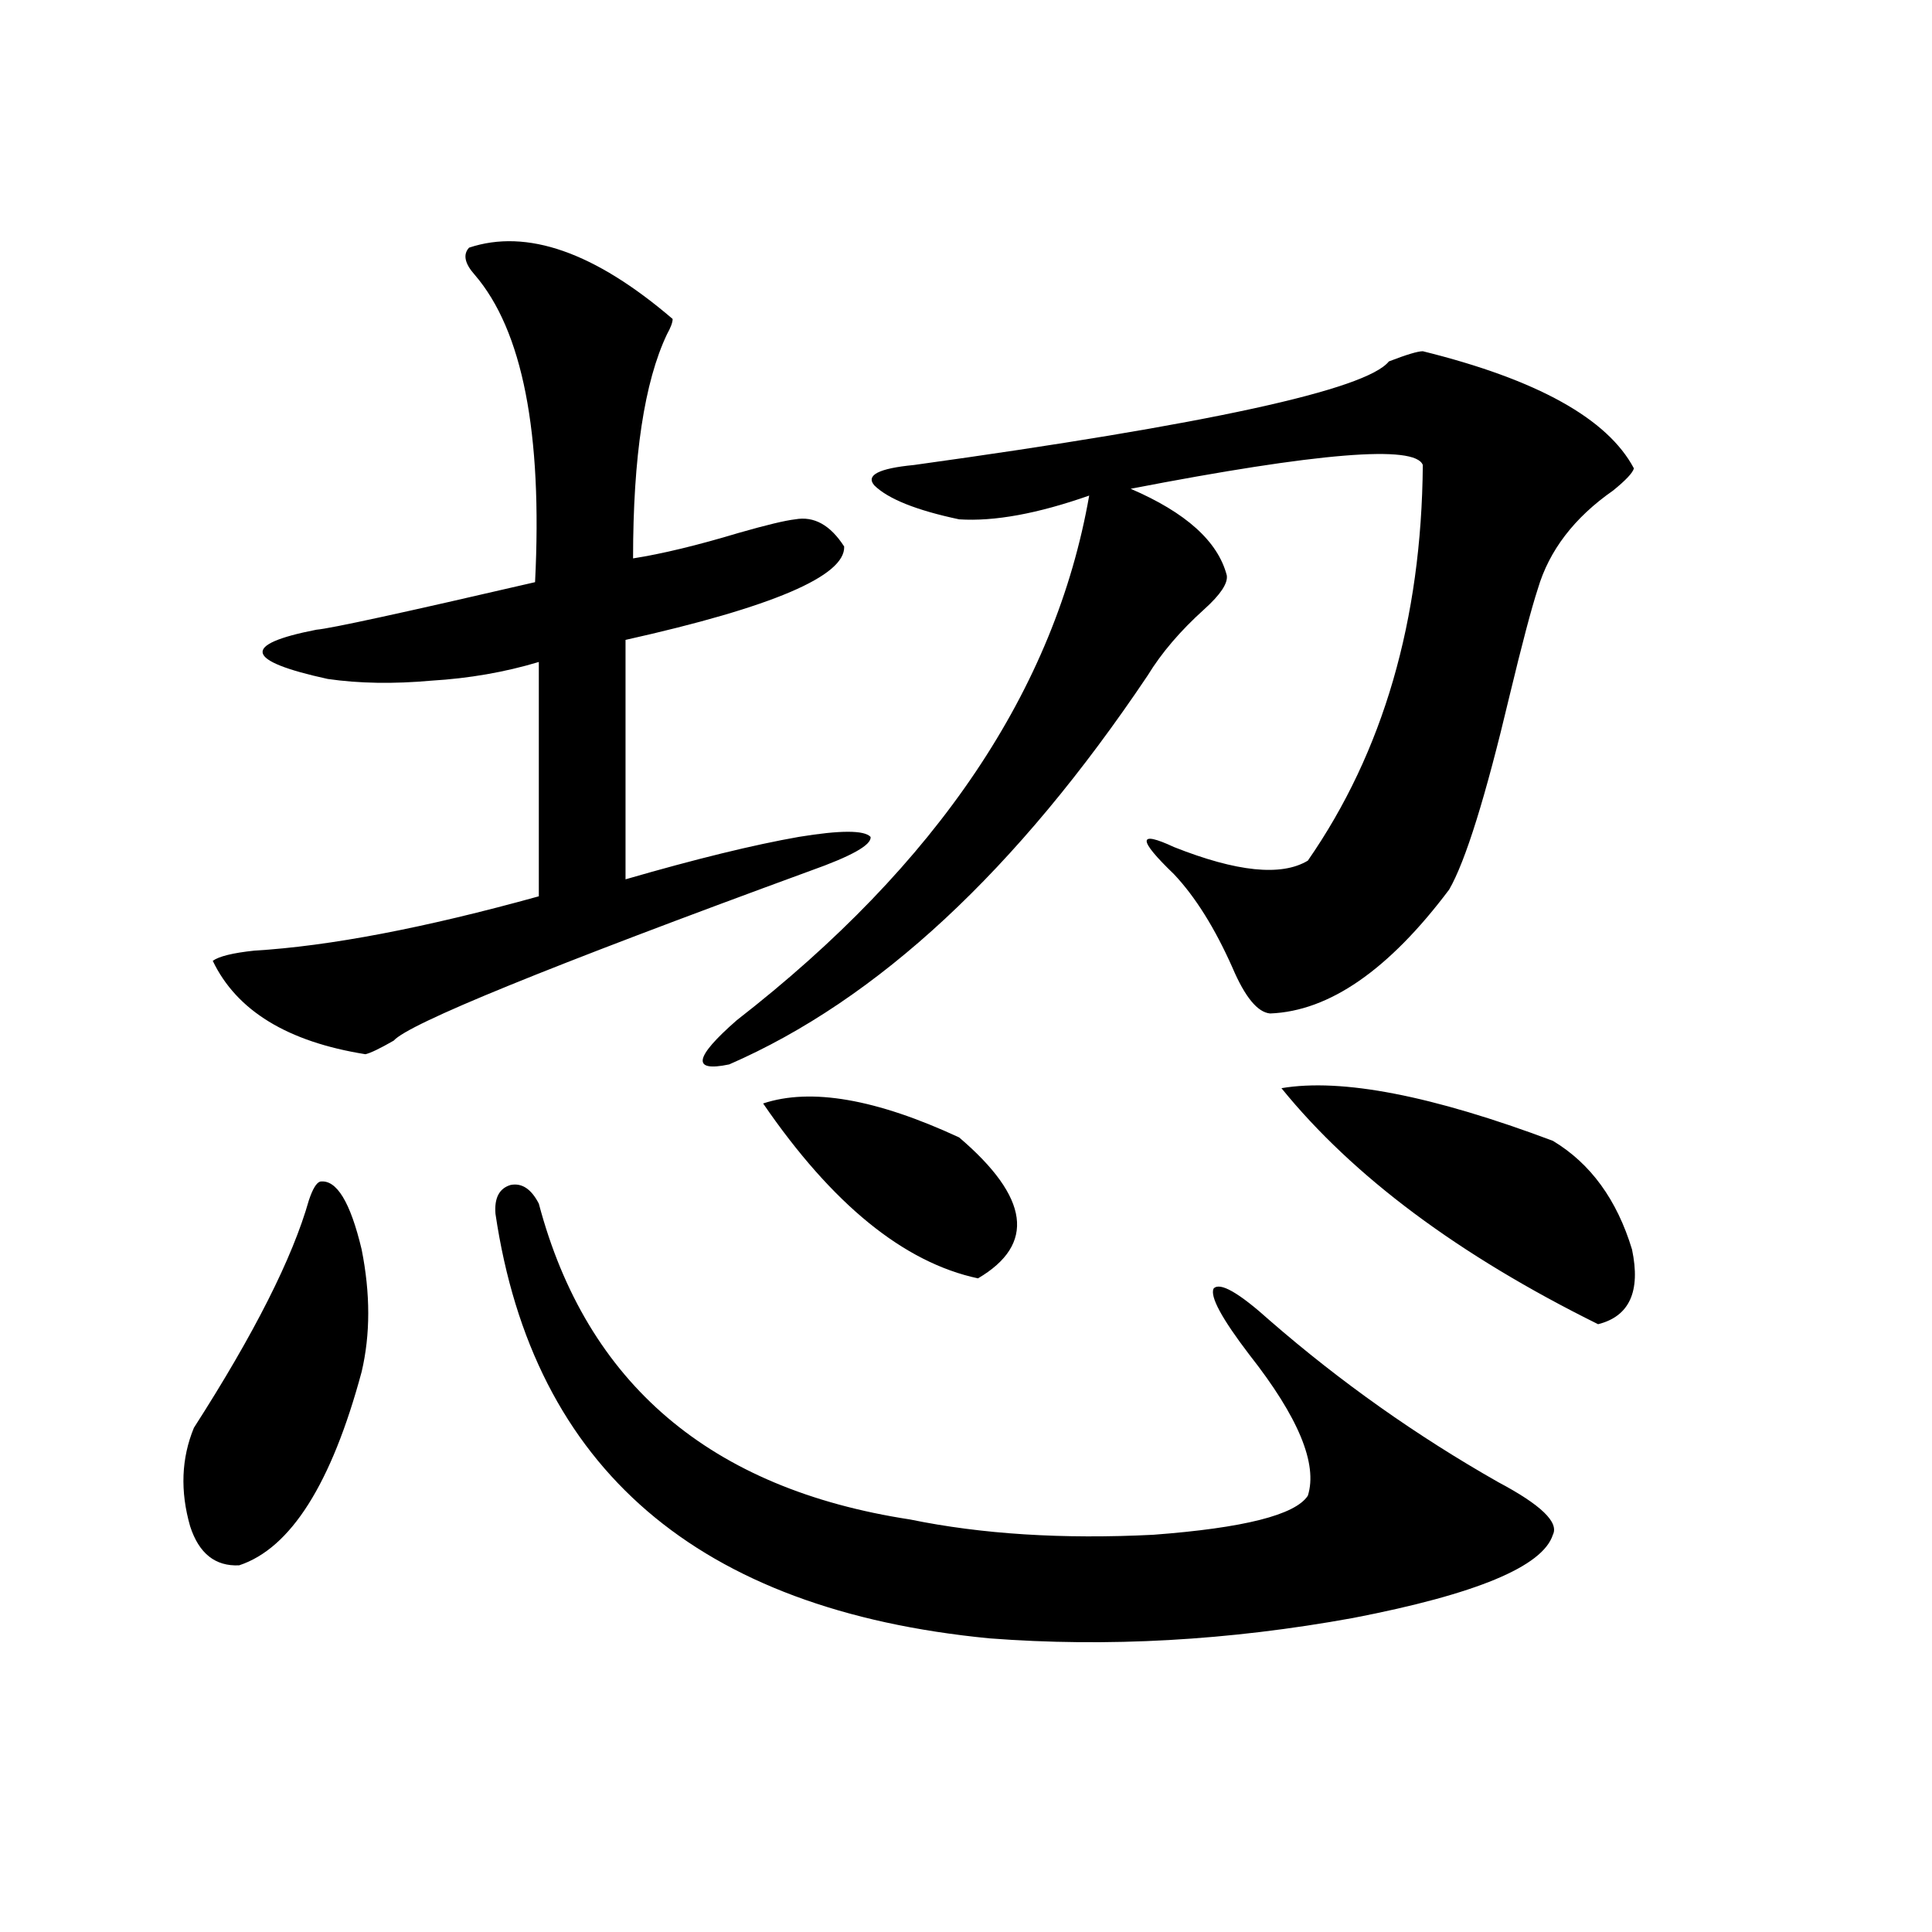 <?xml version="1.0" encoding="utf-8"?>
<!-- Generator: Adobe Illustrator 16.0.0, SVG Export Plug-In . SVG Version: 6.00 Build 0)  -->
<!DOCTYPE svg PUBLIC "-//W3C//DTD SVG 1.1//EN" "http://www.w3.org/Graphics/SVG/1.1/DTD/svg11.dtd">
<svg version="1.1" id="图层_1" xmlns="http://www.w3.org/2000/svg" xmlns:xlink="http://www.w3.org/1999/xlink" x="0px" y="0px"
	 width="1000px" height="1000px" viewBox="0 0 1000 1000" enable-background="new 0 0 1000 1000" xml:space="preserve">
<path d="M165.728,611.582c8.445-1.167,15.609,10.547,21.463,35.156c4.543,22.852,4.543,43.945,0,63.281
	c-15.609,58.008-36.752,91.406-63.413,100.195c-12.362,0.591-20.822-6.152-25.365-20.215c-5.213-18.155-4.558-35.156,1.951-50.977
	c31.219-48.628,51.051-87.891,59.511-117.773C161.825,615.399,163.776,612.173,165.728,611.582z M242.799,128.184
	c29.908-9.956,65.029,2.349,105.363,36.914c0,1.758-0.976,4.395-2.927,7.91c-11.707,24.609-17.561,63.281-17.561,116.016
	c14.954-2.335,33.17-6.729,54.633-13.184c14.299-4.093,24.055-6.44,29.268-7.031c9.756-1.758,18.201,2.938,25.365,14.063
	c0.641,15.243-37.072,31.353-113.168,48.34v123.926c36.417-10.547,66.34-17.866,89.754-21.973c21.463-3.516,33.811-3.516,37.072,0
	c0.641,4.106-9.756,9.97-31.219,17.578c-135.941,49.81-207.8,79.102-215.604,87.891c-7.164,4.106-12.042,6.454-14.634,7.031
	c-40.334-6.44-66.675-22.55-79.022-48.34c3.247-2.335,10.396-4.093,21.463-5.273c39.023-2.335,88.123-11.714,147.313-28.125V342.637
	c-17.561,5.273-36.097,8.501-55.608,9.668c-19.512,1.758-37.407,1.47-53.657-0.879c-42.926-9.366-44.877-17.866-5.854-25.488
	c7.149-0.577,44.877-8.789,113.168-24.609c3.902-77.344-6.509-130.366-31.219-159.082
	C240.513,136.396,239.537,131.699,242.799,128.184z M256.457,628.281c-0.655-8.198,1.951-13.184,7.805-14.941
	c5.854-1.167,10.731,2.06,14.634,9.668c24.71,93.164,88.778,147.656,192.19,163.477c37.072,7.622,79.022,10.259,125.851,7.91
	c46.828-3.516,73.489-10.245,79.998-20.215c5.198-16.397-4.878-40.718-30.243-72.949c-14.313-18.745-20.487-30.171-18.536-34.277
	c3.247-3.516,13.003,2.06,29.268,16.699c36.417,31.641,75.761,59.478,118.046,83.496c22.104,11.728,31.539,20.806,28.292,27.246
	c-5.213,16.411-39.679,30.762-103.412,43.066c-64.389,11.714-127.161,15.229-188.288,10.547
	C361.165,833.354,275.969,760.117,256.457,628.281z M736.445,181.797c59.176,14.653,95.607,34.868,109.266,60.645
	c-0.655,2.349-4.237,6.152-10.731,11.426c-20.167,14.063-33.17,31.063-39.023,50.977c-3.262,9.97-8.14,28.427-14.634,55.371
	c-12.362,52.157-22.773,85.556-31.219,100.195c-31.219,41.61-62.117,62.993-92.681,64.16c-6.509-0.577-13.018-8.487-19.512-23.73
	c-9.115-20.503-19.191-36.612-30.243-48.34c-18.871-18.155-18.871-22.852,0-14.063c32.515,12.896,55.608,15.243,69.267,7.031
	c39.023-56.25,58.855-124.503,59.511-204.785c-3.902-10.547-54.313-6.44-151.216,12.305c28.612,12.305,45.197,27.246,49.755,44.824
	c0.641,4.106-3.262,9.97-11.707,17.578c-12.362,11.138-22.118,22.563-29.268,34.277c-67.65,100.786-139.844,167.871-216.58,201.27
	c-19.512,4.106-18.216-3.516,3.902-22.852c104.053-80.859,164.874-171.387,182.435-271.582
	c-26.676,9.38-49.114,13.485-67.315,12.305c-22.118-4.683-36.752-10.547-43.901-17.578c-4.558-5.273,2.271-8.789,20.487-10.547
	c152.191-21.094,234.141-38.96,245.848-53.613C727.985,183.555,733.839,181.797,736.445,181.797z M394.99,571.152
	c24.71-8.198,58.535-2.335,101.461,17.578c36.417,31.063,39.664,55.371,9.756,72.949C467.824,653.481,430.752,623.31,394.99,571.152
	z M803.761,590.488c19.512,11.728,33.17,30.474,40.975,56.25c4.543,21.685-1.311,34.579-17.561,38.672
	c-72.193-35.733-126.826-76.465-163.898-122.168C694.495,557.969,741.323,567.06,803.761,590.488z"/>
</svg>
